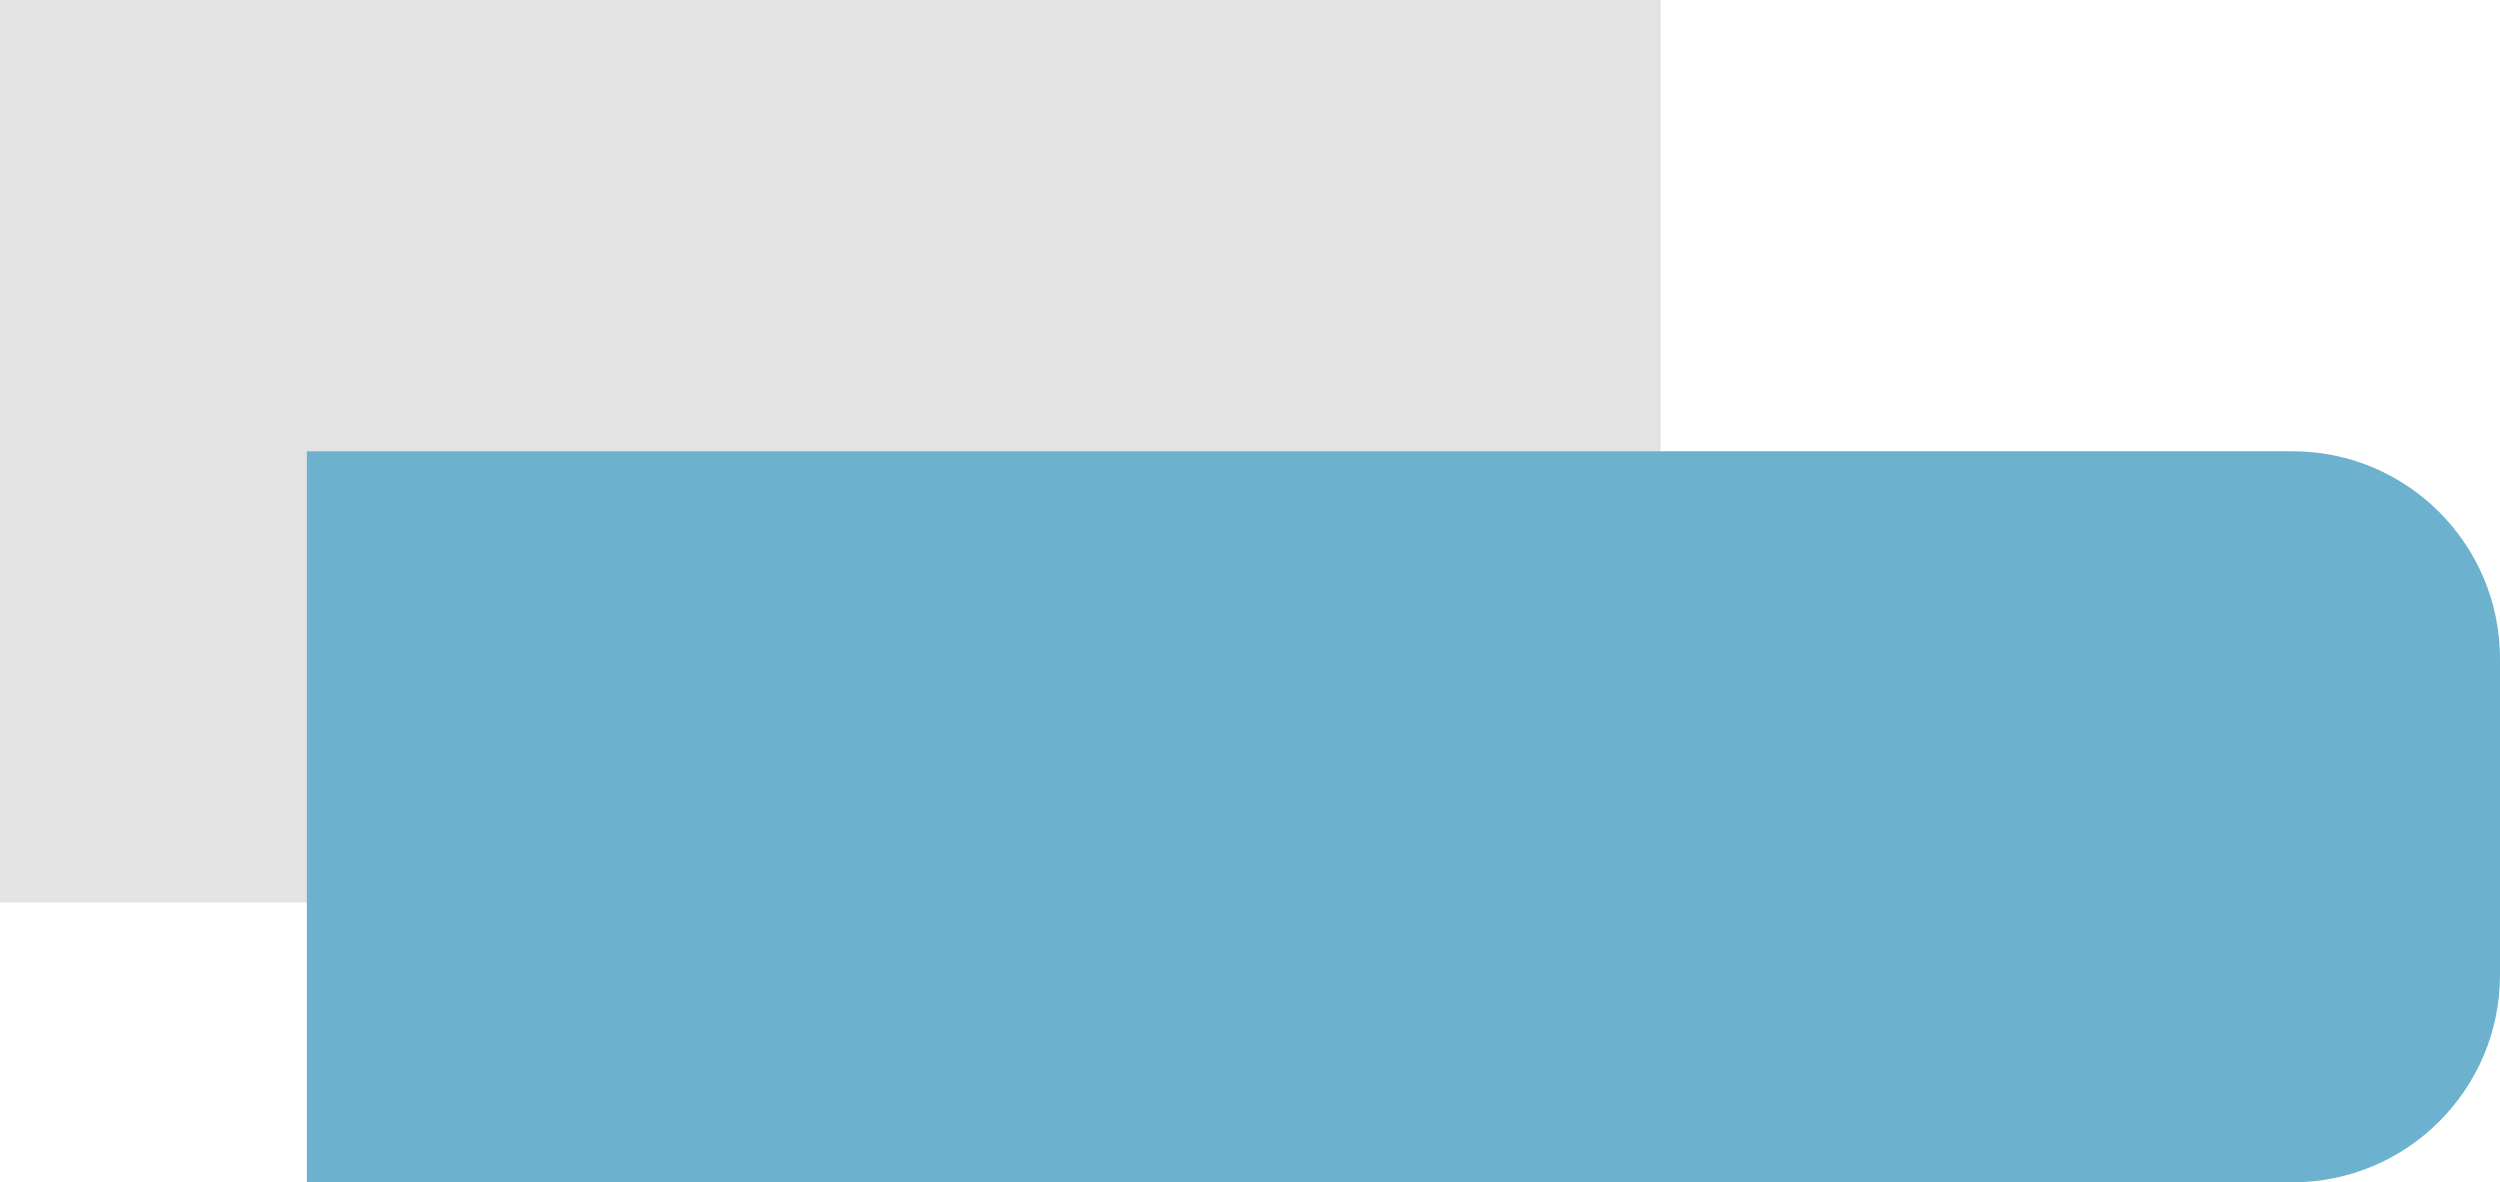 <?xml version="1.0" encoding="UTF-8"?> <svg xmlns="http://www.w3.org/2000/svg" width="277" height="131" viewBox="0 0 277 131" fill="none"> <rect width="184" height="100" fill="#E3E3E3"></rect> <path d="M277 73C277 60.297 266.703 50 254 50H34V131H254C266.703 131 277 120.703 277 108V73Z" fill="#6CB1CE"></path> </svg> 